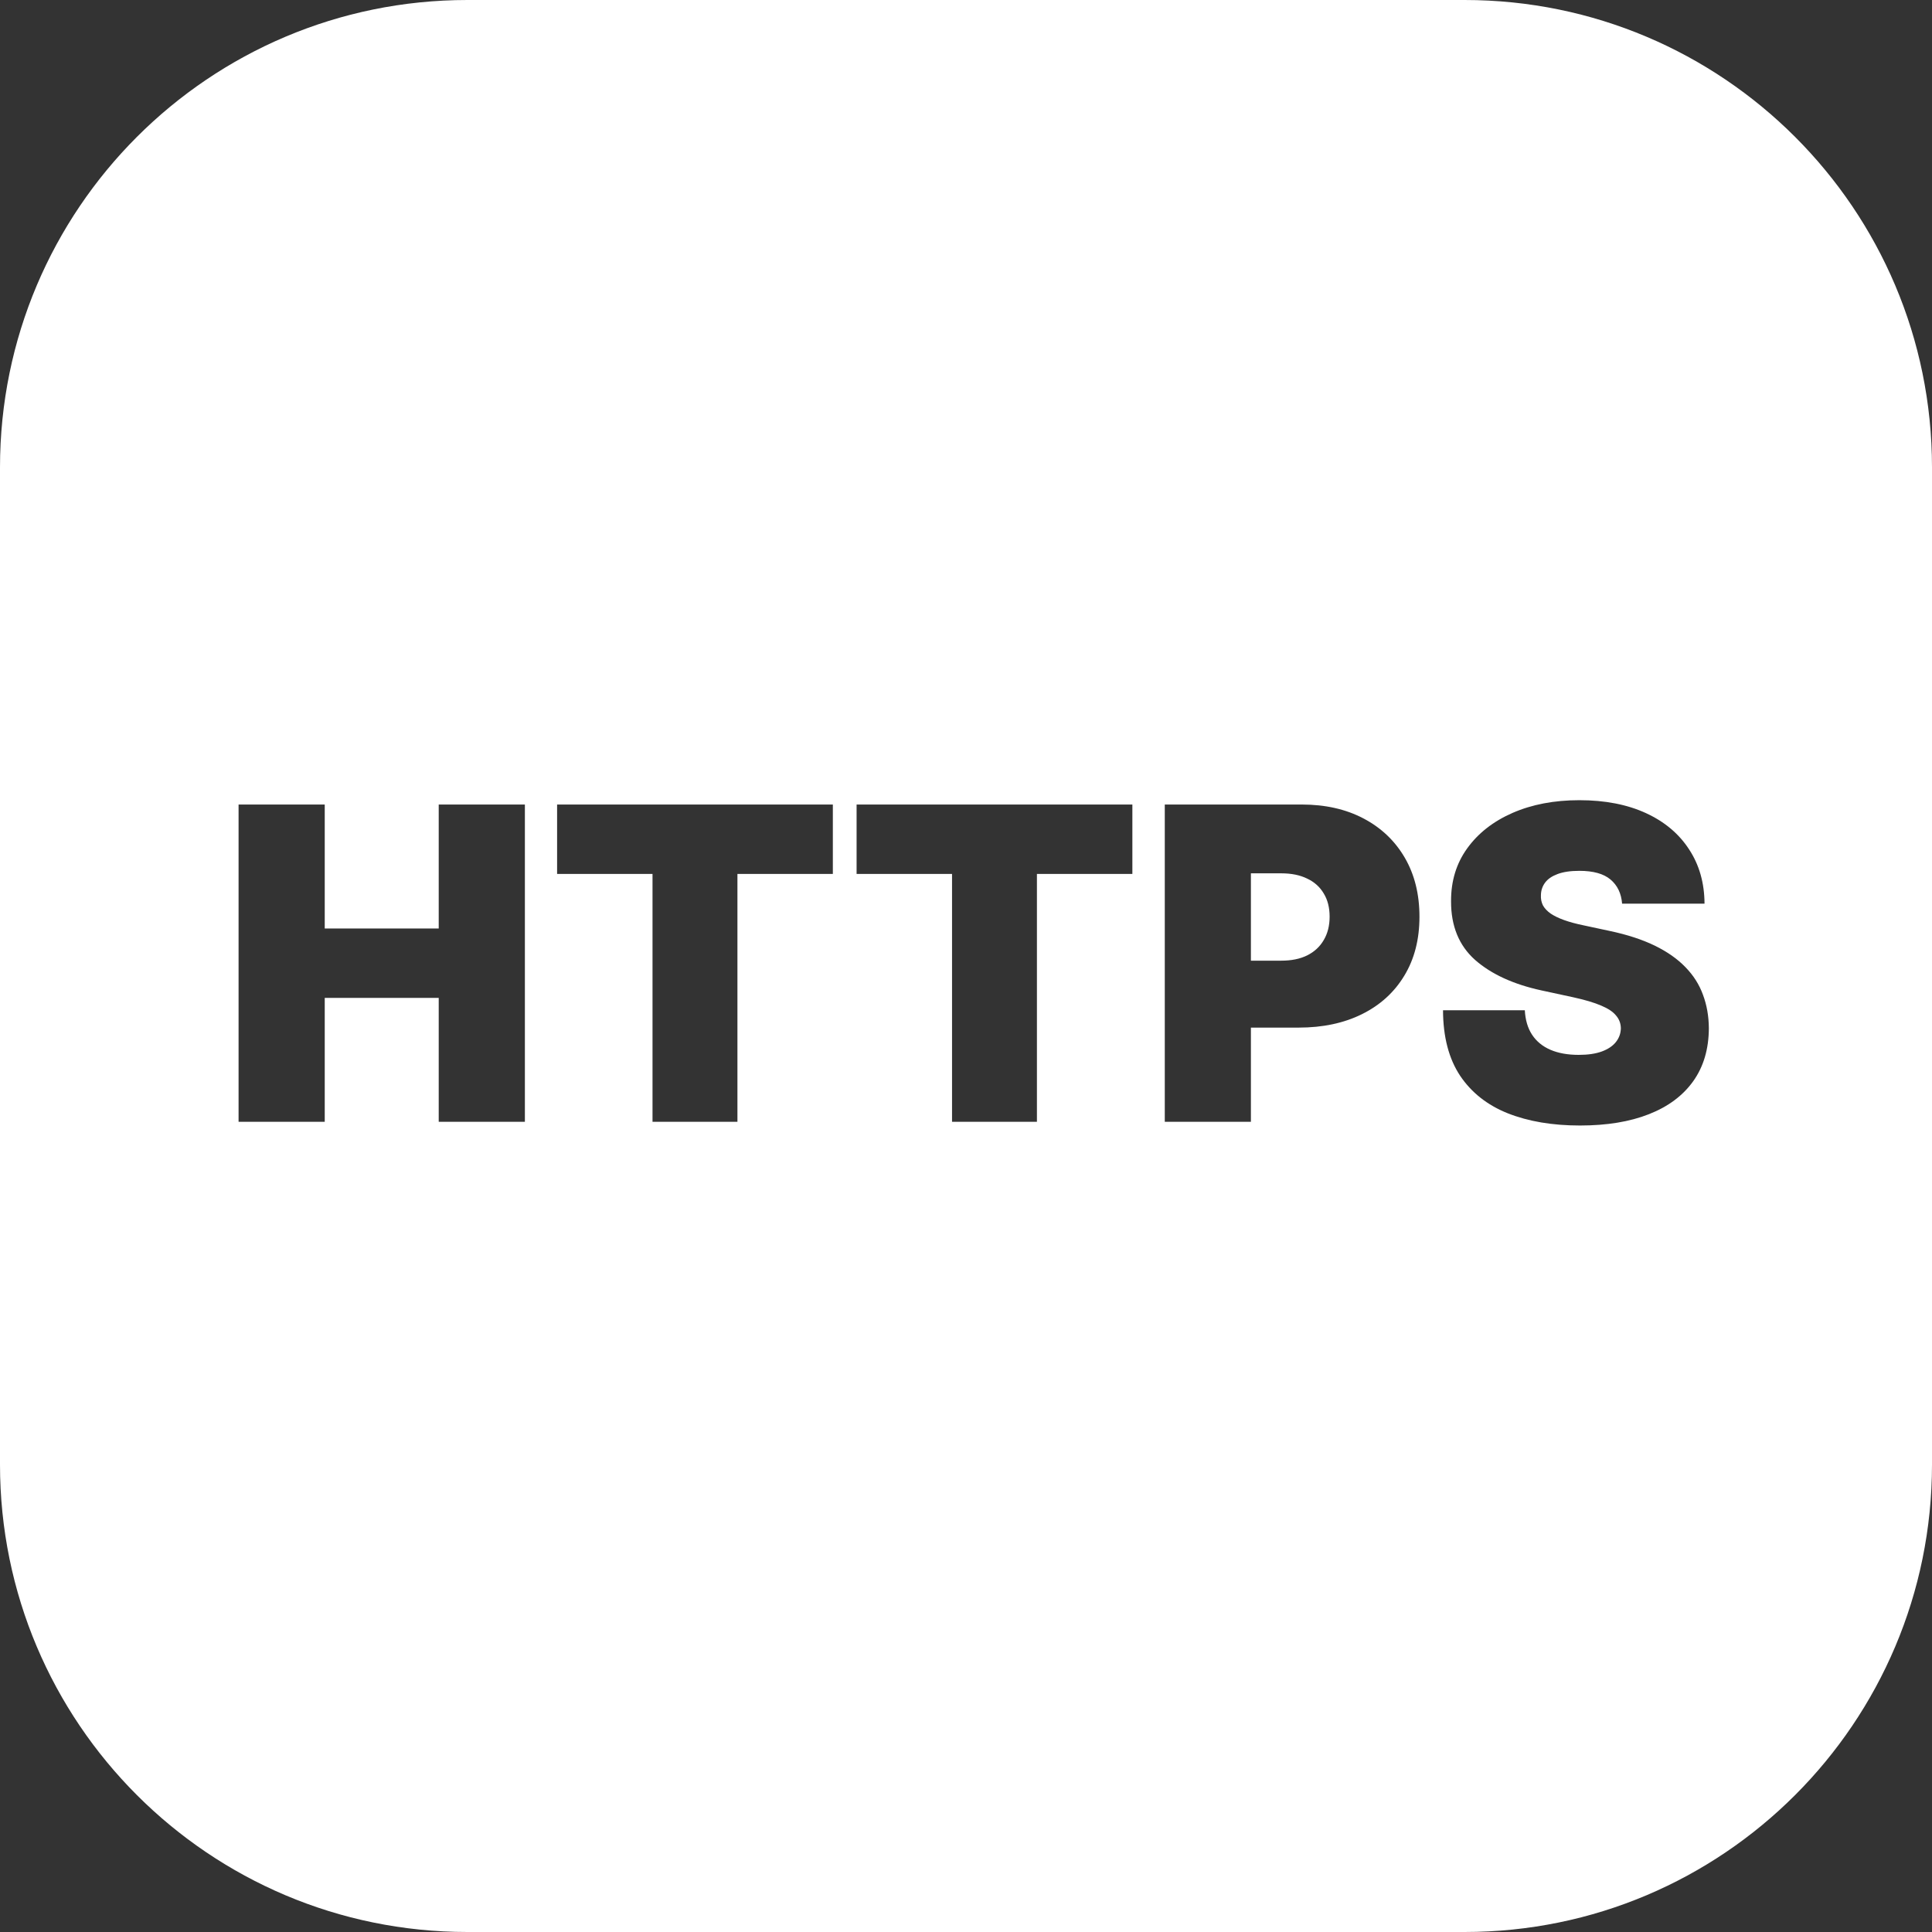 <svg width="62" height="62" viewBox="0 0 62 62" fill="none" xmlns="http://www.w3.org/2000/svg">
<rect x="0" y="0" width="62" height="62" fill="#333333" stroke="none"/>
<path fill-rule="evenodd" clip-rule="evenodd" d="M15 0C6.716 0 0 6.716 0 15V47C0 55.284 6.716 62 15 62H47C55.284 62 62 55.284 62 47V15C62 6.716 55.284 0 47 0H15ZM7.656 25.818V36H10.421V32.023H14.079V36H16.844V25.818H14.079V29.796H10.421V25.818H7.656ZM17.878 25.818V28.046H20.94V36H23.665V28.046H26.727V25.818H17.878ZM27.489 25.818V28.046H30.552V36H33.276V28.046H36.339V25.818H27.489ZM37.379 25.818V36H40.143V32.977H41.674C42.45 32.977 43.128 32.833 43.708 32.545C44.291 32.256 44.743 31.845 45.065 31.312C45.39 30.778 45.552 30.147 45.552 29.418C45.552 28.695 45.395 28.064 45.08 27.523C44.765 26.983 44.324 26.564 43.758 26.266C43.191 25.967 42.529 25.818 41.774 25.818H37.379ZM40.143 30.829H41.117C41.442 30.829 41.719 30.773 41.948 30.66C42.18 30.544 42.357 30.38 42.48 30.168C42.606 29.956 42.669 29.706 42.669 29.418C42.669 29.126 42.606 28.877 42.48 28.672C42.357 28.463 42.18 28.304 41.948 28.195C41.719 28.082 41.442 28.026 41.117 28.026H40.143V30.829ZM51.682 28.224C51.904 28.41 52.029 28.669 52.055 29H54.7C54.697 28.334 54.531 27.752 54.203 27.255C53.878 26.755 53.416 26.367 52.816 26.092C52.216 25.817 51.505 25.679 50.683 25.679C49.877 25.679 49.163 25.815 48.54 26.087C47.92 26.358 47.435 26.738 47.084 27.225C46.735 27.709 46.563 28.274 46.566 28.921C46.563 29.716 46.82 30.344 47.337 30.805C47.857 31.262 48.568 31.588 49.47 31.784L50.484 32.003C50.862 32.086 51.162 32.175 51.384 32.271C51.606 32.364 51.765 32.47 51.861 32.59C51.961 32.706 52.012 32.841 52.015 32.997C52.012 33.163 51.959 33.31 51.856 33.44C51.753 33.569 51.603 33.67 51.404 33.743C51.205 33.816 50.958 33.852 50.663 33.852C50.312 33.852 50.008 33.798 49.753 33.688C49.501 33.579 49.306 33.418 49.166 33.206C49.027 32.994 48.95 32.732 48.933 32.42H46.308C46.311 33.272 46.493 33.972 46.855 34.519C47.219 35.062 47.73 35.465 48.386 35.727C49.046 35.988 49.818 36.119 50.703 36.119C51.565 36.119 52.302 35.998 52.915 35.756C53.532 35.514 54.006 35.161 54.337 34.697C54.668 34.233 54.836 33.667 54.839 32.997C54.836 32.609 54.773 32.251 54.65 31.923C54.531 31.595 54.344 31.3 54.088 31.038C53.833 30.773 53.505 30.543 53.104 30.347C52.703 30.152 52.221 29.994 51.657 29.875L50.822 29.696C50.58 29.646 50.371 29.59 50.196 29.527C50.02 29.464 49.876 29.394 49.763 29.318C49.651 29.239 49.568 29.151 49.515 29.055C49.465 28.955 49.443 28.844 49.45 28.722C49.453 28.572 49.498 28.44 49.584 28.324C49.67 28.208 49.803 28.117 49.982 28.05C50.164 27.981 50.398 27.946 50.683 27.946C51.13 27.946 51.463 28.039 51.682 28.224Z" fill="white"/>
</svg>

